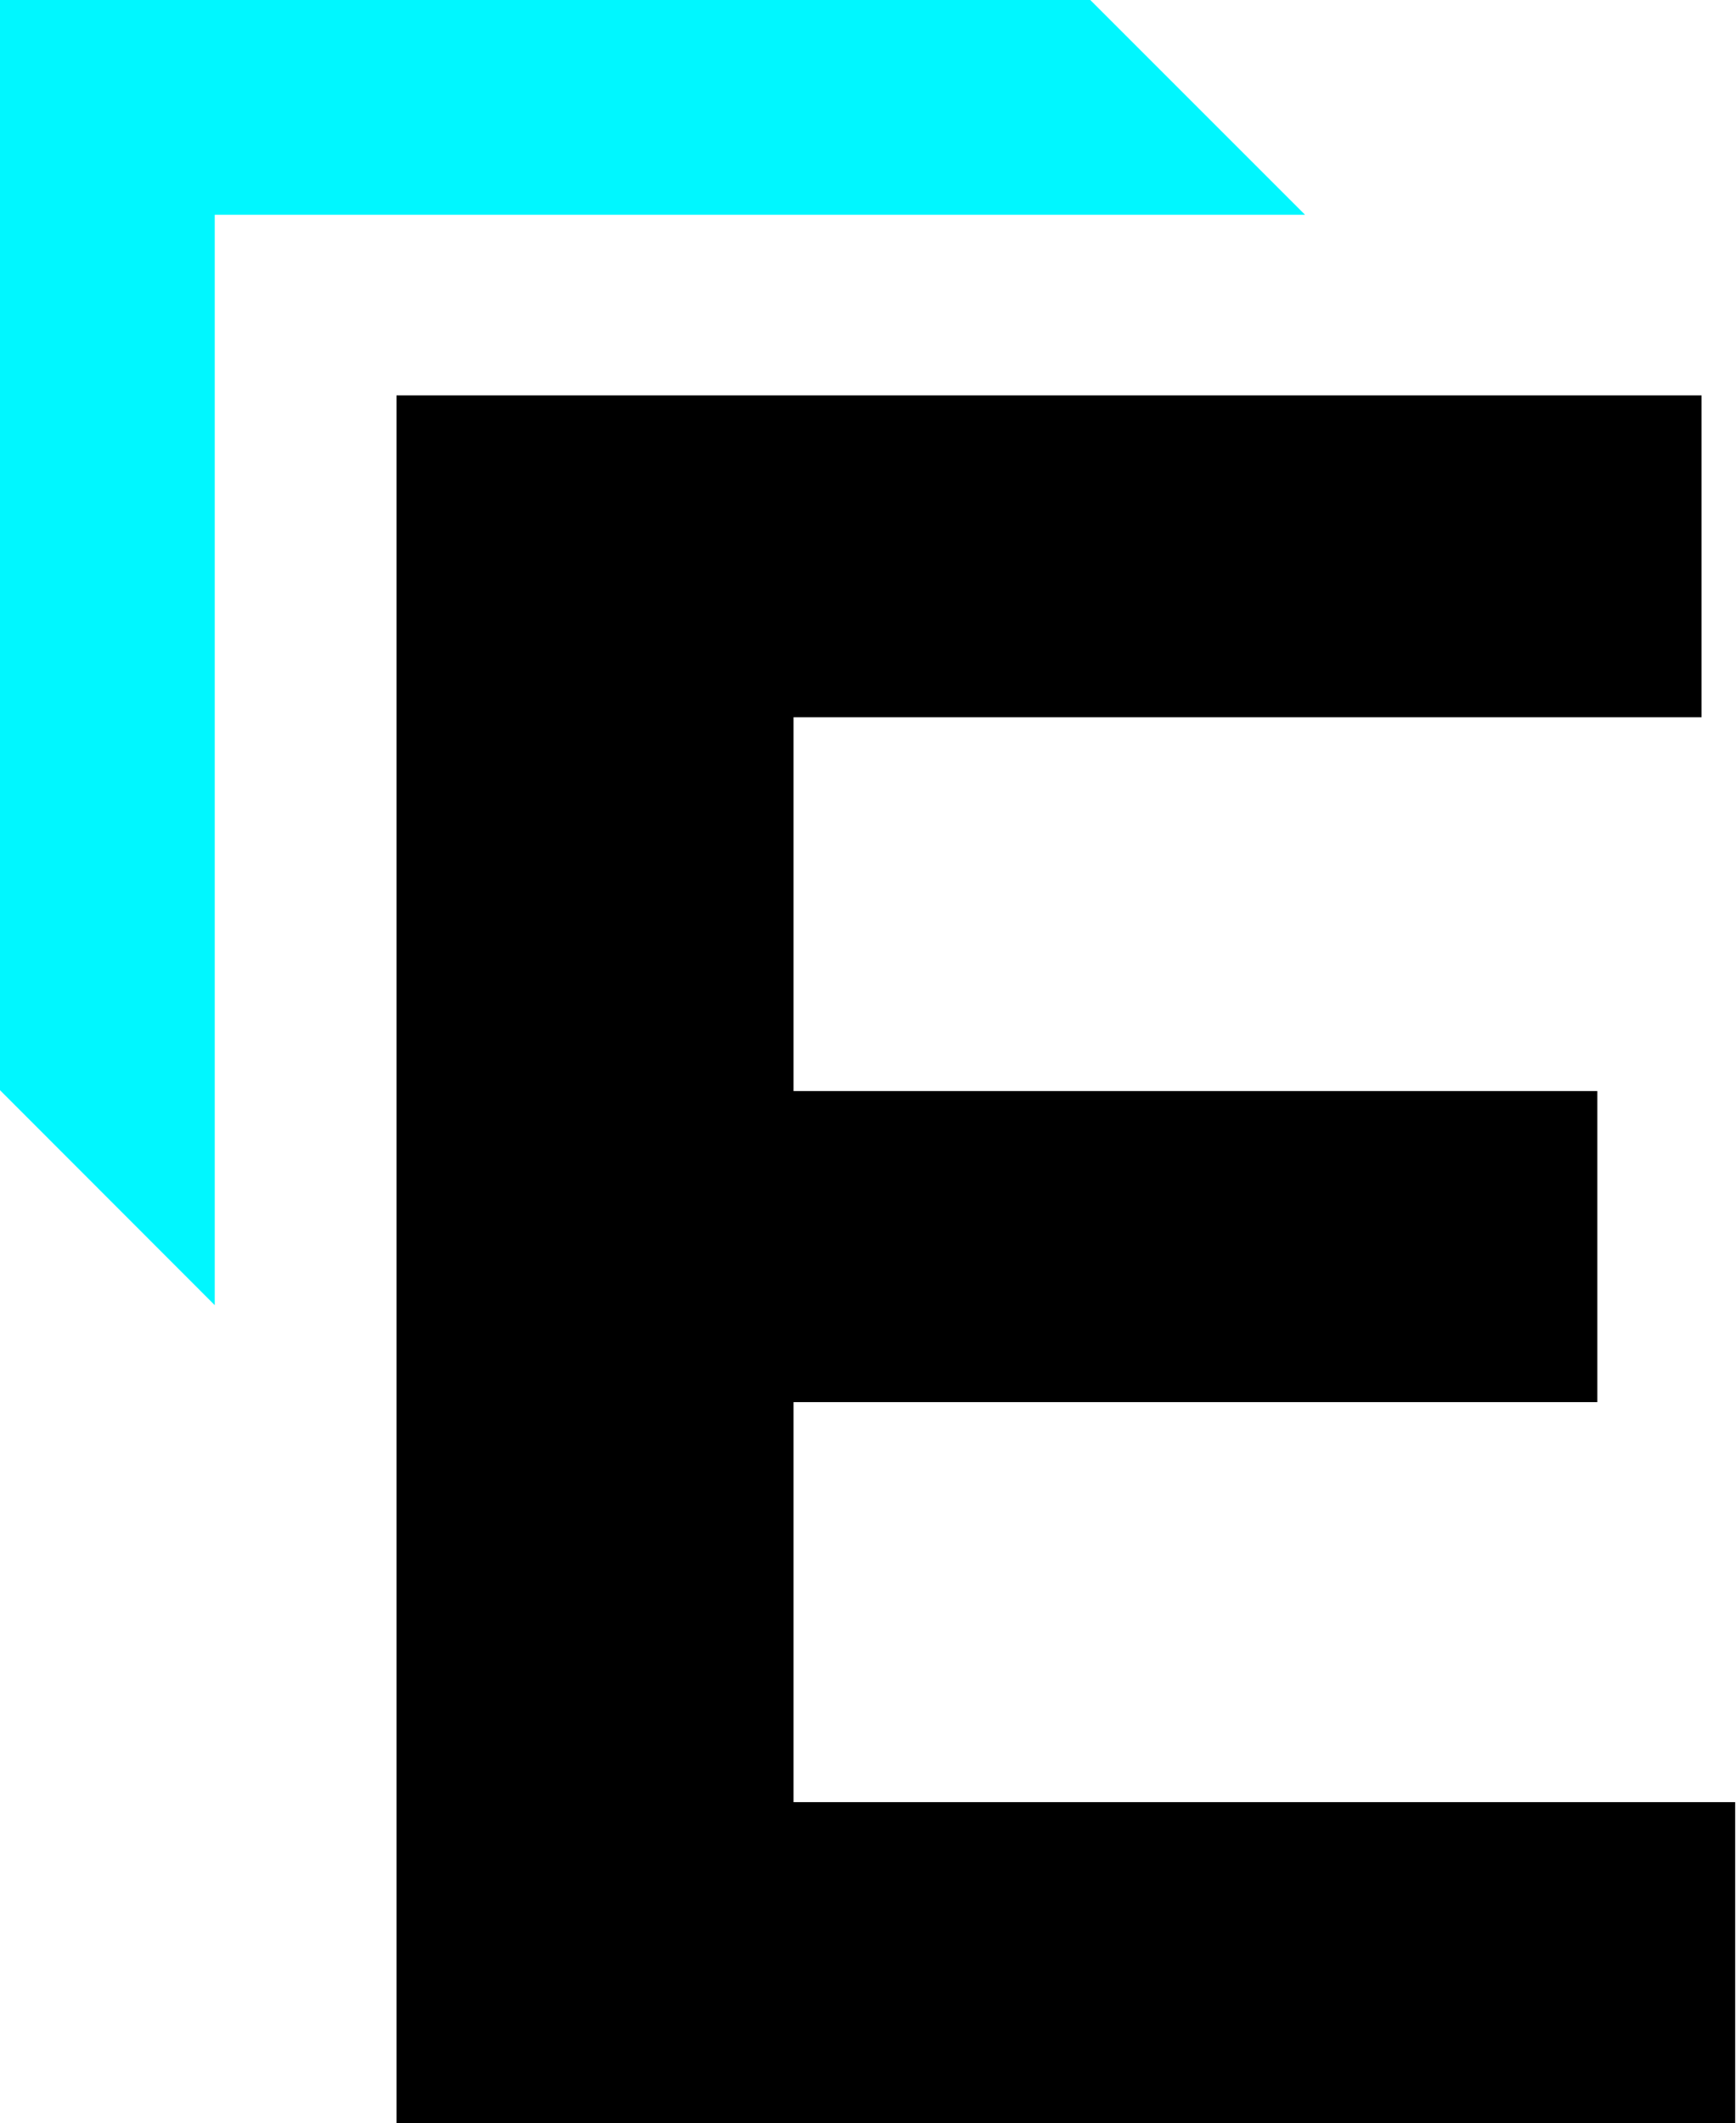 <?xml version="1.0" encoding="UTF-8" standalone="no"?>
<!DOCTYPE svg PUBLIC "-//W3C//DTD SVG 1.1//EN" "http://www.w3.org/Graphics/SVG/1.1/DTD/svg11.dtd">
<svg width="100%" height="100%" viewBox="0 0 296 362" version="1.1" xmlns="http://www.w3.org/2000/svg" xmlns:xlink="http://www.w3.org/1999/xlink" xml:space="preserve" xmlns:serif="http://www.serif.com/" style="fill-rule:evenodd;clip-rule:evenodd;stroke-linejoin:round;stroke-miterlimit:2;">
    <rect id="ArtBoard1" x="0" y="0" width="295.663" height="361.827" style="fill:none;"/>
    <g id="ArtBoard11" serif:id="ArtBoard1">
        <g transform="matrix(8.42,0,0,8.42,-3948.84,-5731.34)">
            <path d="M484.463,702.774L501.33,702.774L501.33,709.072L484.463,709.072L484.463,702.774ZM485.052,717.172L504.121,717.172L504.121,723.688L477.012,723.688L477.012,688.688L503.44,688.688L503.44,695.204L485.052,695.204L485.052,717.172Z" style="fill-rule:nonzero;"/>
        </g>
        <g transform="matrix(1,0,0,1,-141.186,-118.074)">
            <path d="M177.801,340.588L141.186,303.939L141.186,118.074L327.089,118.074L363.701,154.688L177.801,154.688L177.801,340.588Z" style="fill:rgb(0,247,255);"/>
        </g>
    </g>
</svg>
